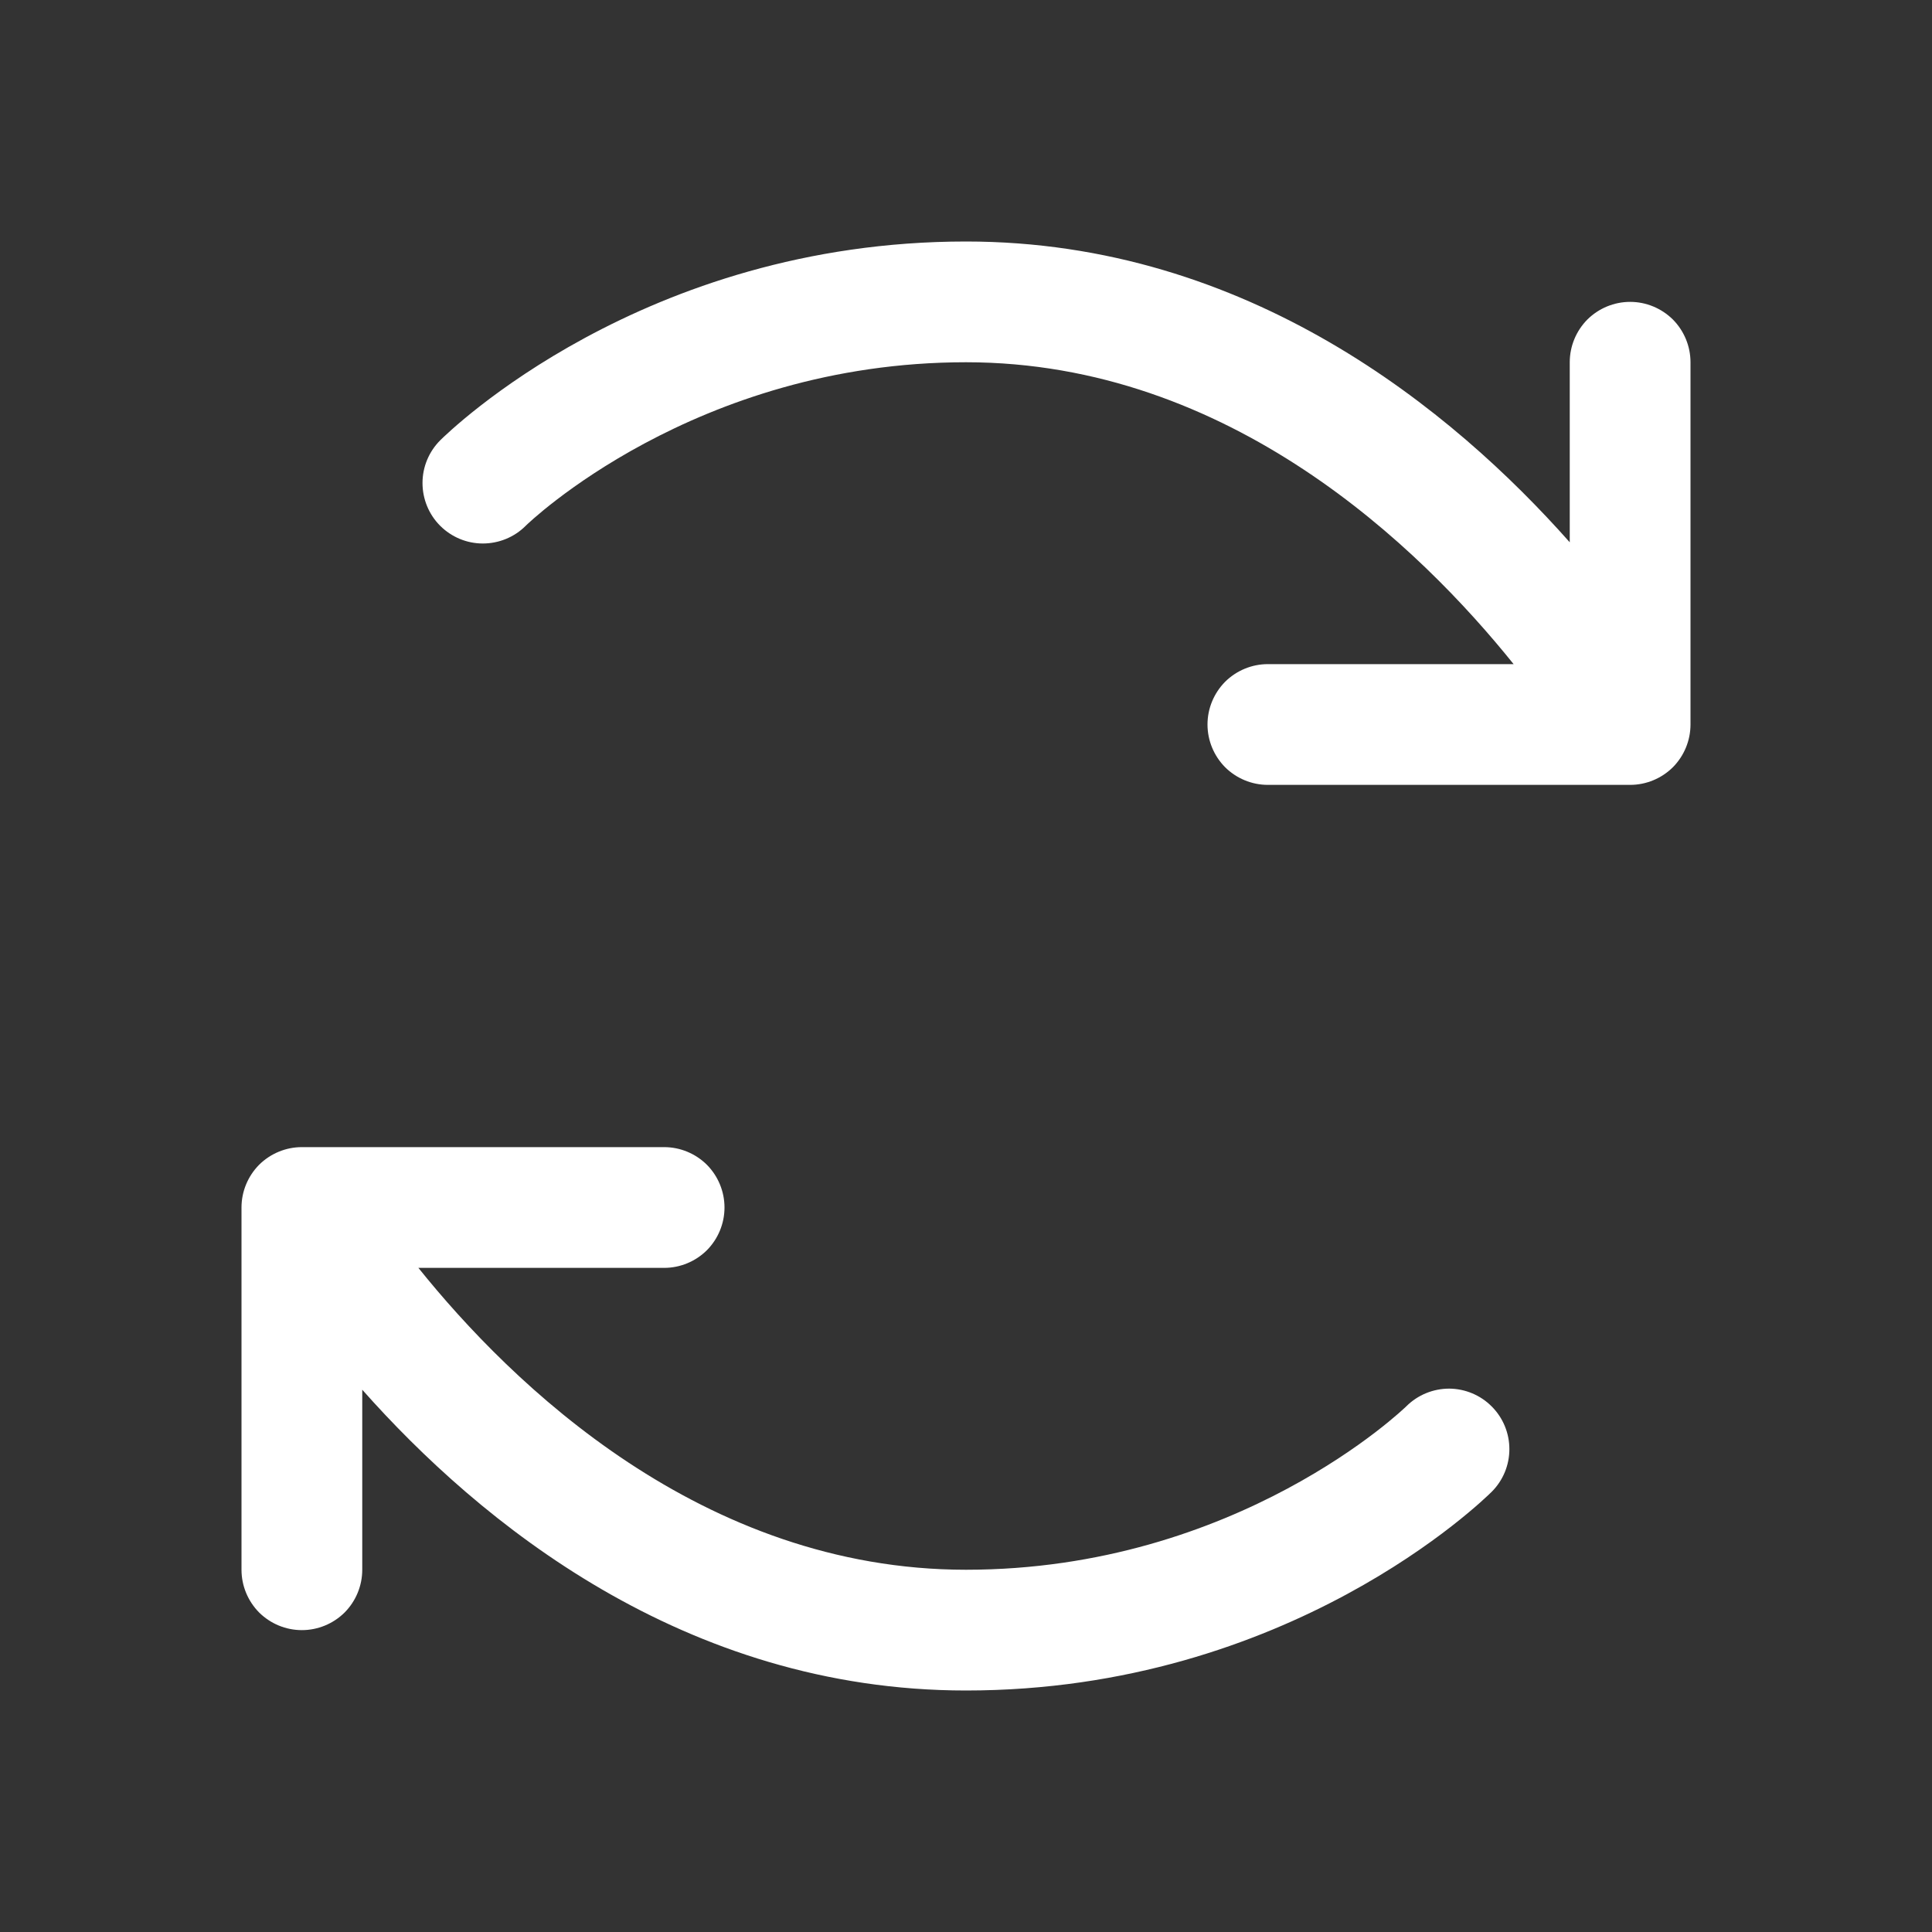 <svg xmlns="http://www.w3.org/2000/svg" fill="none" viewBox="0 0 16 16" height="16" width="16">
<rect x="0" y="0" width="16" height="16" fill="#333333" stroke="none"/>
<path fill="white" d="M12.354 11.648C12.448 11.742 12.5 11.869 12.5 12.001C12.5 12.133 12.448 12.26 12.354 12.354C12.286 12.421 10.676 14 8 14C5.663 14 3.967 12.6 3 11.509V13C3 13.133 2.947 13.26 2.854 13.354C2.76 13.447 2.633 13.5 2.5 13.5C2.367 13.5 2.24 13.447 2.146 13.354C2.053 13.26 2 13.133 2 13V10C2 9.867 2.053 9.74 2.146 9.646C2.24 9.553 2.367 9.5 2.5 9.5H5.5C5.633 9.5 5.76 9.553 5.854 9.646C5.947 9.74 6 9.867 6 10C6 10.133 5.947 10.26 5.854 10.354C5.76 10.447 5.633 10.5 5.5 10.5H3.465C4.235 11.459 5.812 13 8 13C10.25 13 11.634 11.659 11.648 11.645C11.742 11.552 11.869 11.5 12.002 11.5C12.134 11.501 12.261 11.554 12.354 11.648ZM13.5 2.5C13.367 2.5 13.24 2.553 13.146 2.646C13.053 2.74 13 2.867 13 3V4.491C12.033 3.4 10.337 2 8 2C5.324 2 3.714 3.579 3.646 3.646C3.552 3.74 3.499 3.867 3.499 4C3.499 4.132 3.551 4.26 3.645 4.354C3.739 4.448 3.866 4.501 3.998 4.501C4.131 4.501 4.259 4.449 4.353 4.355C4.366 4.341 5.75 3 8 3C10.188 3 11.765 4.541 12.535 5.5H10.5C10.367 5.5 10.24 5.553 10.146 5.646C10.053 5.74 10 5.867 10 6C10 6.133 10.053 6.26 10.146 6.354C10.24 6.447 10.367 6.5 10.5 6.5H13.5C13.633 6.5 13.76 6.447 13.854 6.354C13.947 6.26 14 6.133 14 6V3C14 2.867 13.947 2.74 13.854 2.646C13.76 2.553 13.633 2.5 13.5 2.5Z"></path>
</svg>
